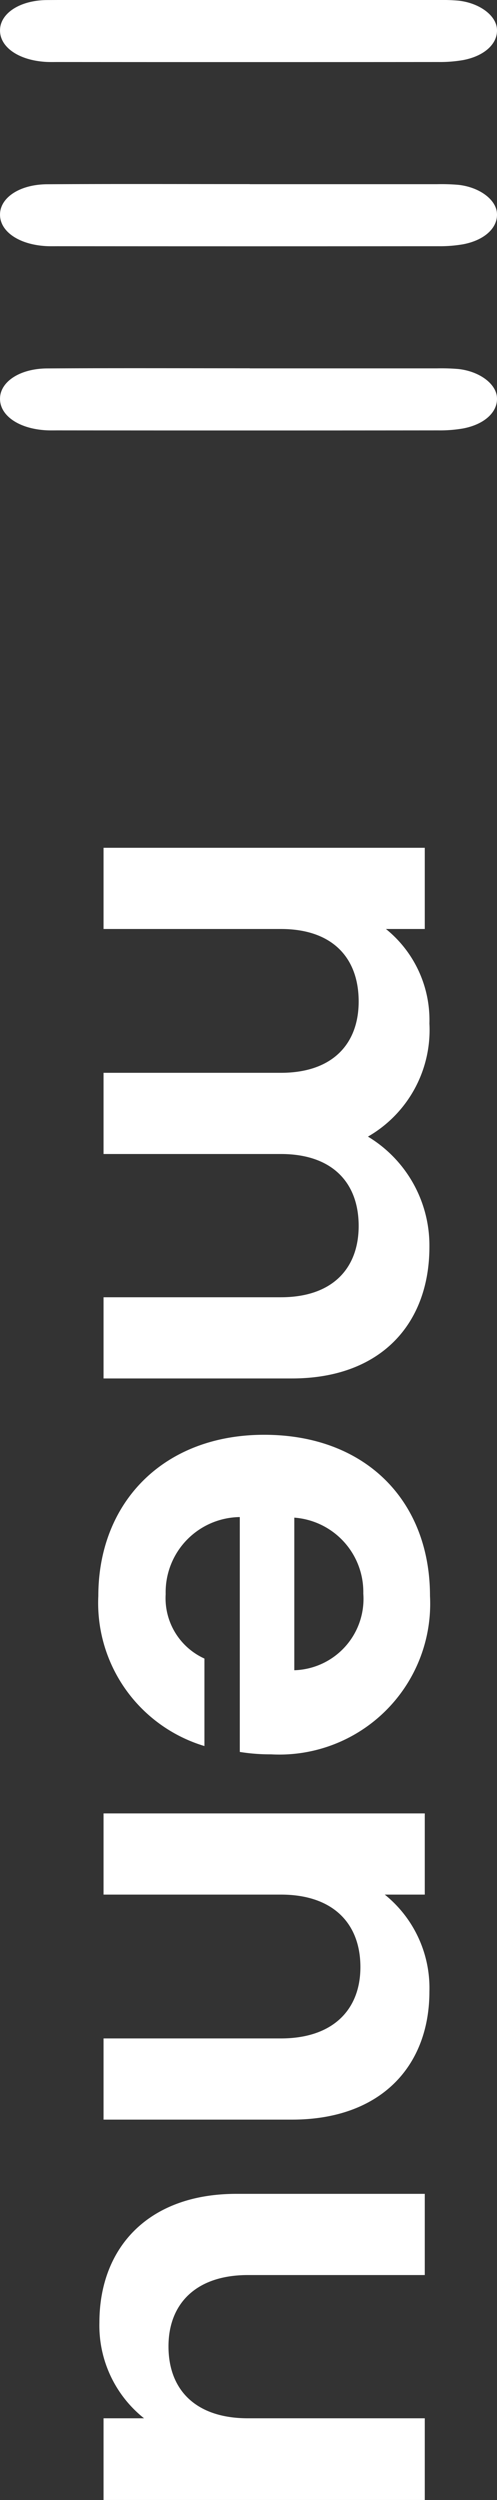 <svg xmlns="http://www.w3.org/2000/svg" width="24" height="120.704" viewBox="0 0 24 120.704"><rect x="0" y="0" width="24" height="120.704" fill="#333333" stroke="none"/><defs><style>.a{fill:#fff;}</style></defs><g transform="translate(-1378 -39)"><path class="a" d="M1637.56,1018.882q4.52,0,9.04,0a9.706,9.706,0,0,1,1.033.031c1,.108,1.793.688,1.862,1.333.075.708-.563,1.333-1.626,1.536a6.57,6.57,0,0,1-1.208.094q-9.181.009-18.363,0c-.22,0-.441.007-.659-.011-1.308-.1-2.186-.756-2.135-1.58.048-.781.973-1.389,2.263-1.4,3.264-.02,6.529-.007,9.793-.007Z" transform="translate(-247.501 -962.097)"/><path class="a" d="M1637.56,988.682q4.52,0,9.04,0a9.658,9.658,0,0,1,1.033.031c1,.108,1.793.688,1.862,1.333.075.708-.563,1.333-1.626,1.536a6.565,6.565,0,0,1-1.208.094q-9.181.008-18.363,0c-.22,0-.441.007-.659-.011-1.308-.1-2.186-.756-2.135-1.58.048-.781.973-1.389,2.263-1.4,3.264-.02,6.529-.007,9.793-.007Z" transform="translate(-247.501 -940.789)"/><path class="a" d="M1637.56,958.482q4.52,0,9.04,0a9.706,9.706,0,0,1,1.033.031c1,.108,1.793.688,1.862,1.333.075.708-.563,1.333-1.626,1.536a6.576,6.576,0,0,1-1.208.094q-9.181.008-18.363,0c-.22,0-.441.007-.659-.011-1.308-.1-2.186-.756-2.135-1.58.048-.781.973-1.389,2.263-1.4,3.264-.02,6.529-.007,9.793-.007Z" transform="translate(-247.501 -919.482)"/><path class="a" d="M23.632,0h3.92V-9.1c0-4.284-2.632-6.636-6.356-6.636a6.142,6.142,0,0,0-5.32,2.968,5.937,5.937,0,0,0-5.46-2.968,5.648,5.648,0,0,0-4.564,2.1v-1.876H1.932V0h3.92V-8.568c0-2.464,1.372-3.752,3.5-3.752,2.072,0,3.444,1.288,3.444,3.752V0h3.92V-8.568c0-2.464,1.372-3.752,3.472-3.752,2.072,0,3.444,1.288,3.444,3.752ZM37.94-12.544a3.447,3.447,0,0,1,3.7,3.332H34.272A3.6,3.6,0,0,1,37.94-12.544ZM45.3-4.872H41.076A3.2,3.2,0,0,1,37.968-3,3.629,3.629,0,0,1,34.244-6.58h11.34A9.162,9.162,0,0,0,45.7-8.092a7.282,7.282,0,0,0-7.644-7.672c-4.592,0-7.784,3.108-7.784,8.008,0,4.872,3.276,8.008,7.784,8.008A7.21,7.21,0,0,0,45.3-4.872ZM59.416,0h3.92V-9.1c0-4.284-2.576-6.636-6.188-6.636a5.794,5.794,0,0,0-4.676,2.156v-1.932h-3.92V0h3.92V-8.568c0-2.492,1.372-3.836,3.5-3.836,2.072,0,3.444,1.344,3.444,3.836ZM81.7-15.512H77.756v8.54c0,2.492-1.344,3.836-3.472,3.836-2.072,0-3.444-1.344-3.444-3.836v-8.54H66.92v9.1C66.92-2.156,69.524.2,73.136.2a5.721,5.721,0,0,0,4.62-2.156V0H81.7Z" transform="translate(1383 78) rotate(90)"/></g></svg>
